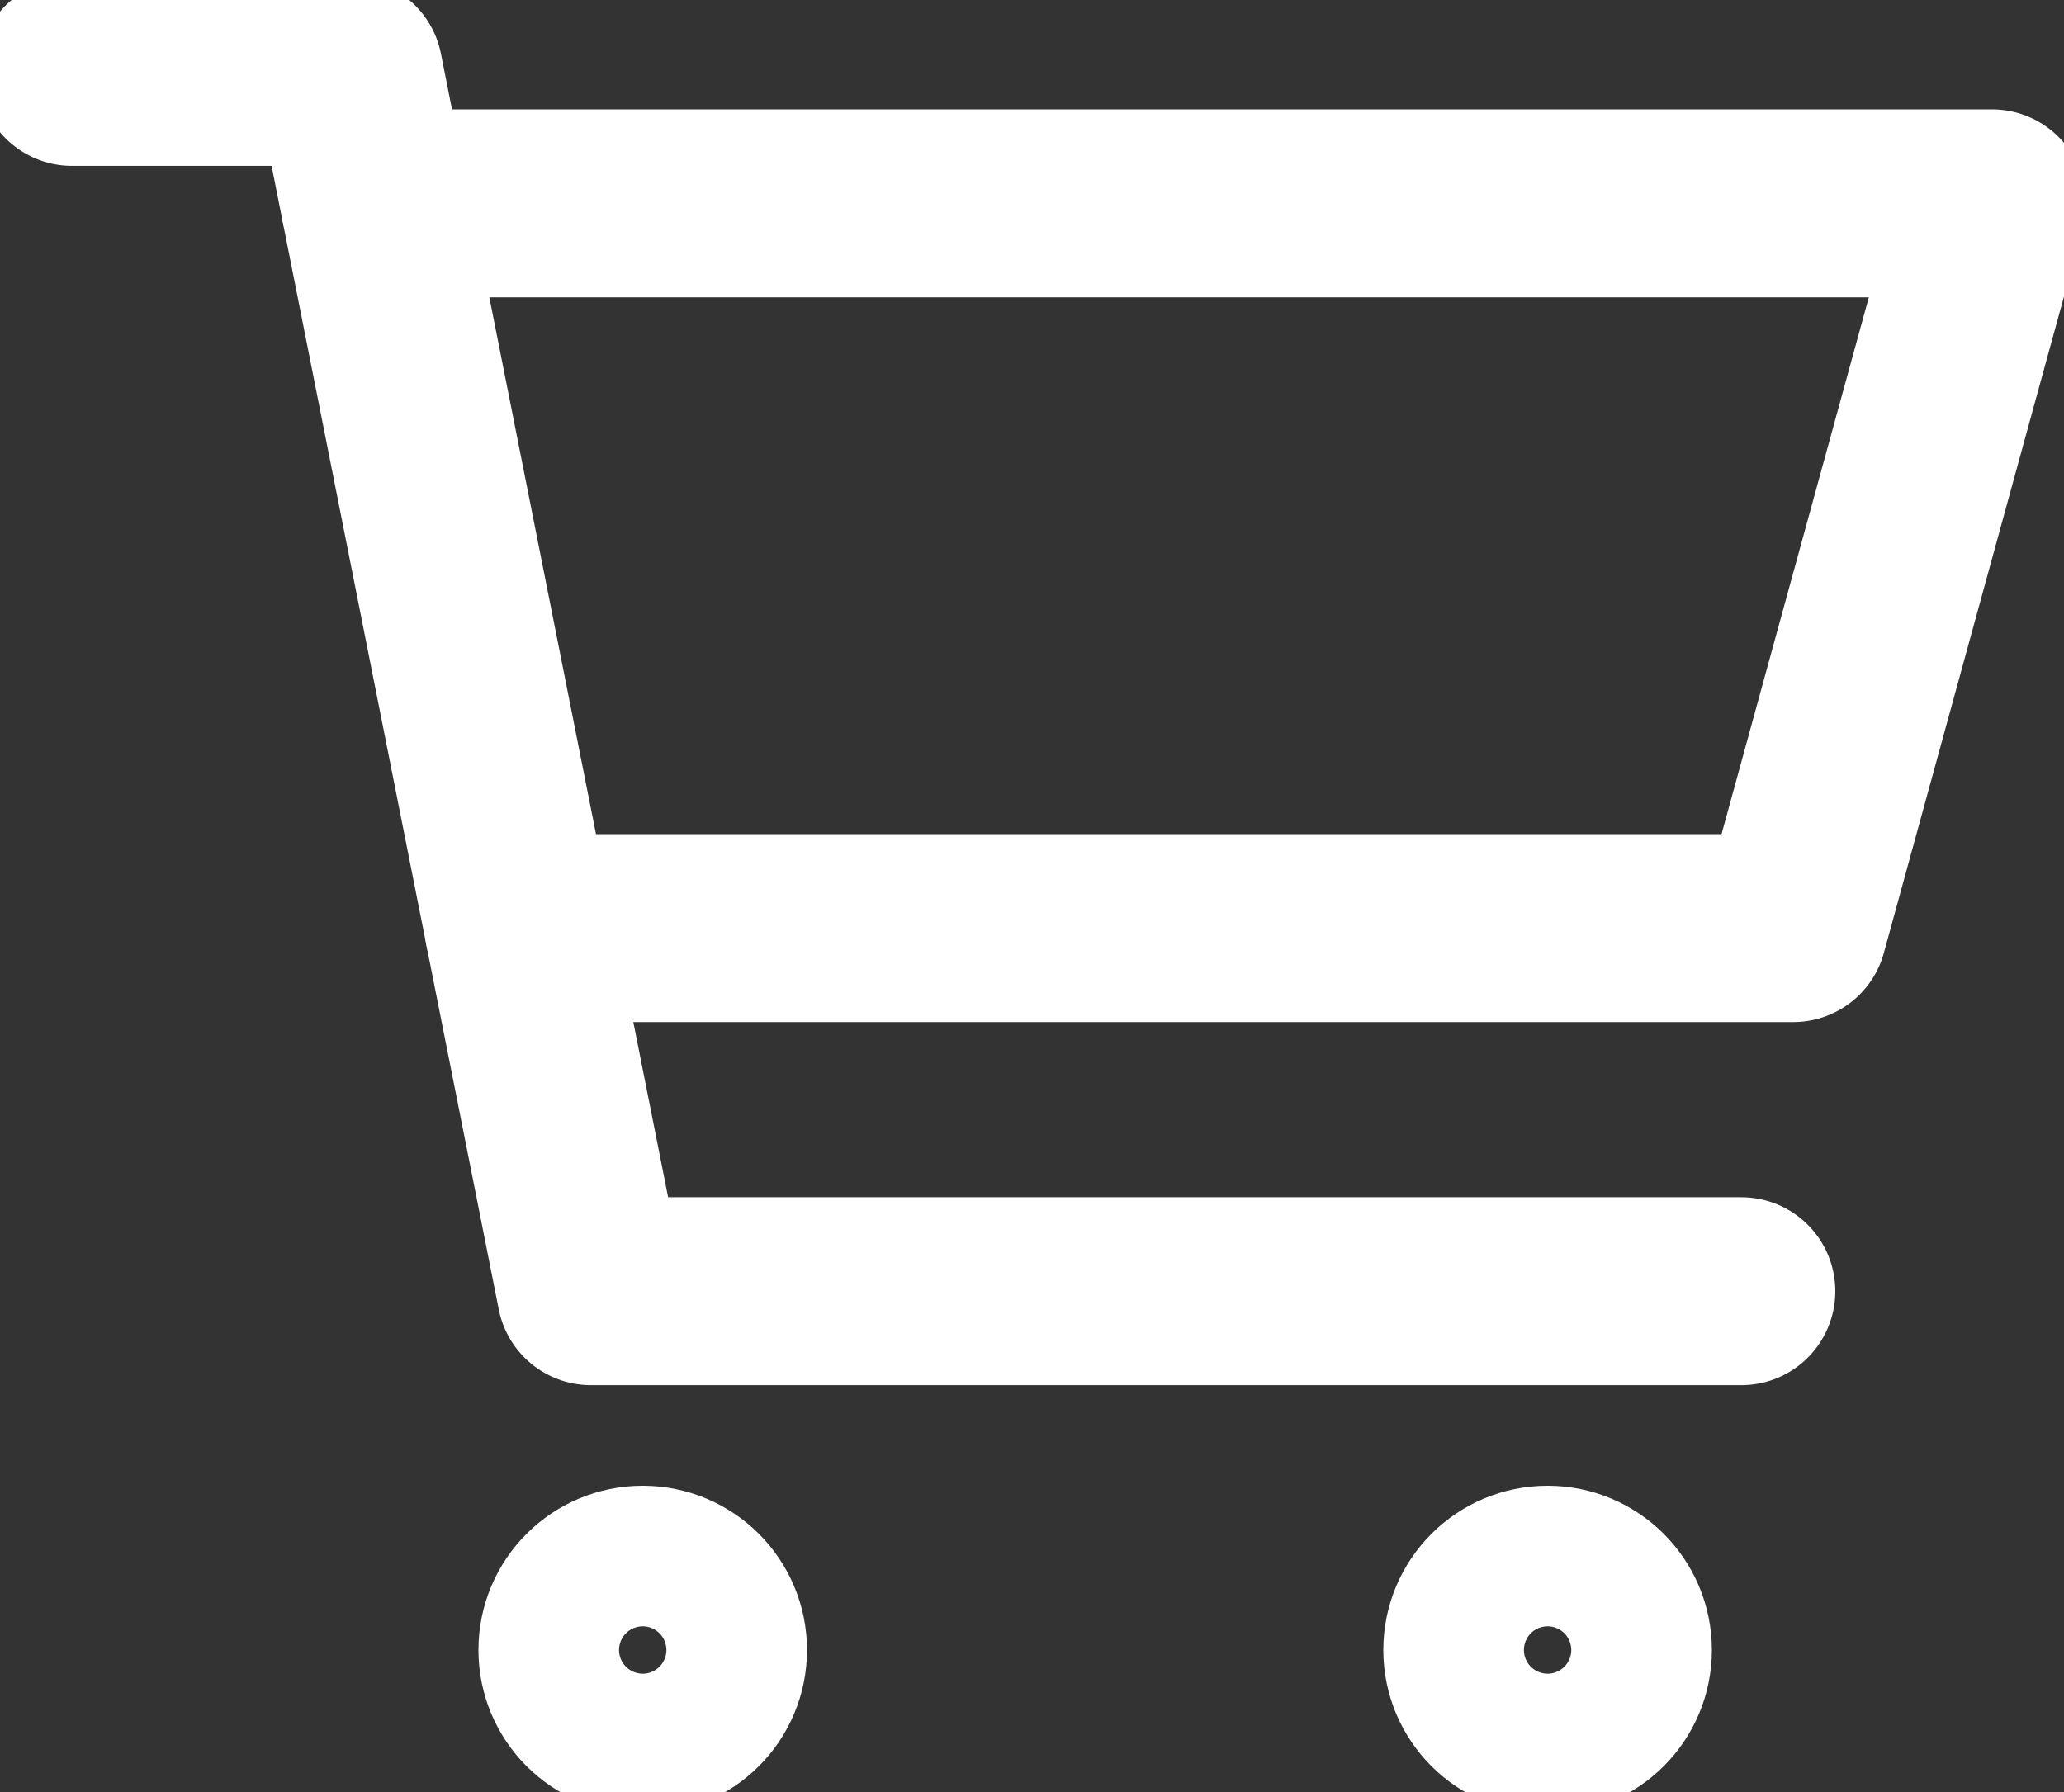 <svg xmlns="http://www.w3.org/2000/svg" xmlns:xlink="http://www.w3.org/1999/xlink" width="16.471" height="14.306" viewBox="0 0 16.471 14.306">
  <rect x="0" y="0" width="16.471" height="14.306" fill="#333333" stroke="none"/>
  <defs>
    <clipPath id="clip-path">
      <rect id="Retângulo_55" data-name="Retângulo 55" width="16.471" height="14.306" fill="none" stroke="#fff" stroke-width="1.5"/>
    </clipPath>
  </defs>
  <g id="Grupo_17" data-name="Grupo 17" transform="translate(0 0)">
    <g id="Grupo_16" data-name="Grupo 16" transform="translate(0 0)" clip-path="url(#clip-path)">
      <path id="Caminho_30" data-name="Caminho 30" d="M1,1H3.208l1.933,9.732h9.18" transform="translate(-0.425 -0.426)" fill="none" stroke="#fff" stroke-linecap="round" stroke-linejoin="round" stroke-width="1.5"/>
      <path id="Caminho_31" data-name="Caminho 31" d="M5.207,2.825H18.112L16.525,8.61H6.355" transform="translate(-2.215 -1.202)" fill="none" stroke="#fff" stroke-linecap="round" stroke-linejoin="round" stroke-width="1.5"/>
      <circle id="Elipse_60" data-name="Elipse 60" cx="0.561" cy="0.561" r="0.561" transform="translate(4.568 12.609)" fill="none" stroke="#fff" stroke-linecap="round" stroke-linejoin="round" stroke-width="1.5"/>
      <circle id="Elipse_61" data-name="Elipse 61" cx="0.561" cy="0.561" r="0.561" transform="translate(11.789 12.609)" fill="none" stroke="#fff" stroke-linecap="round" stroke-linejoin="round" stroke-width="1.5"/>
    </g>
  </g>
</svg>
